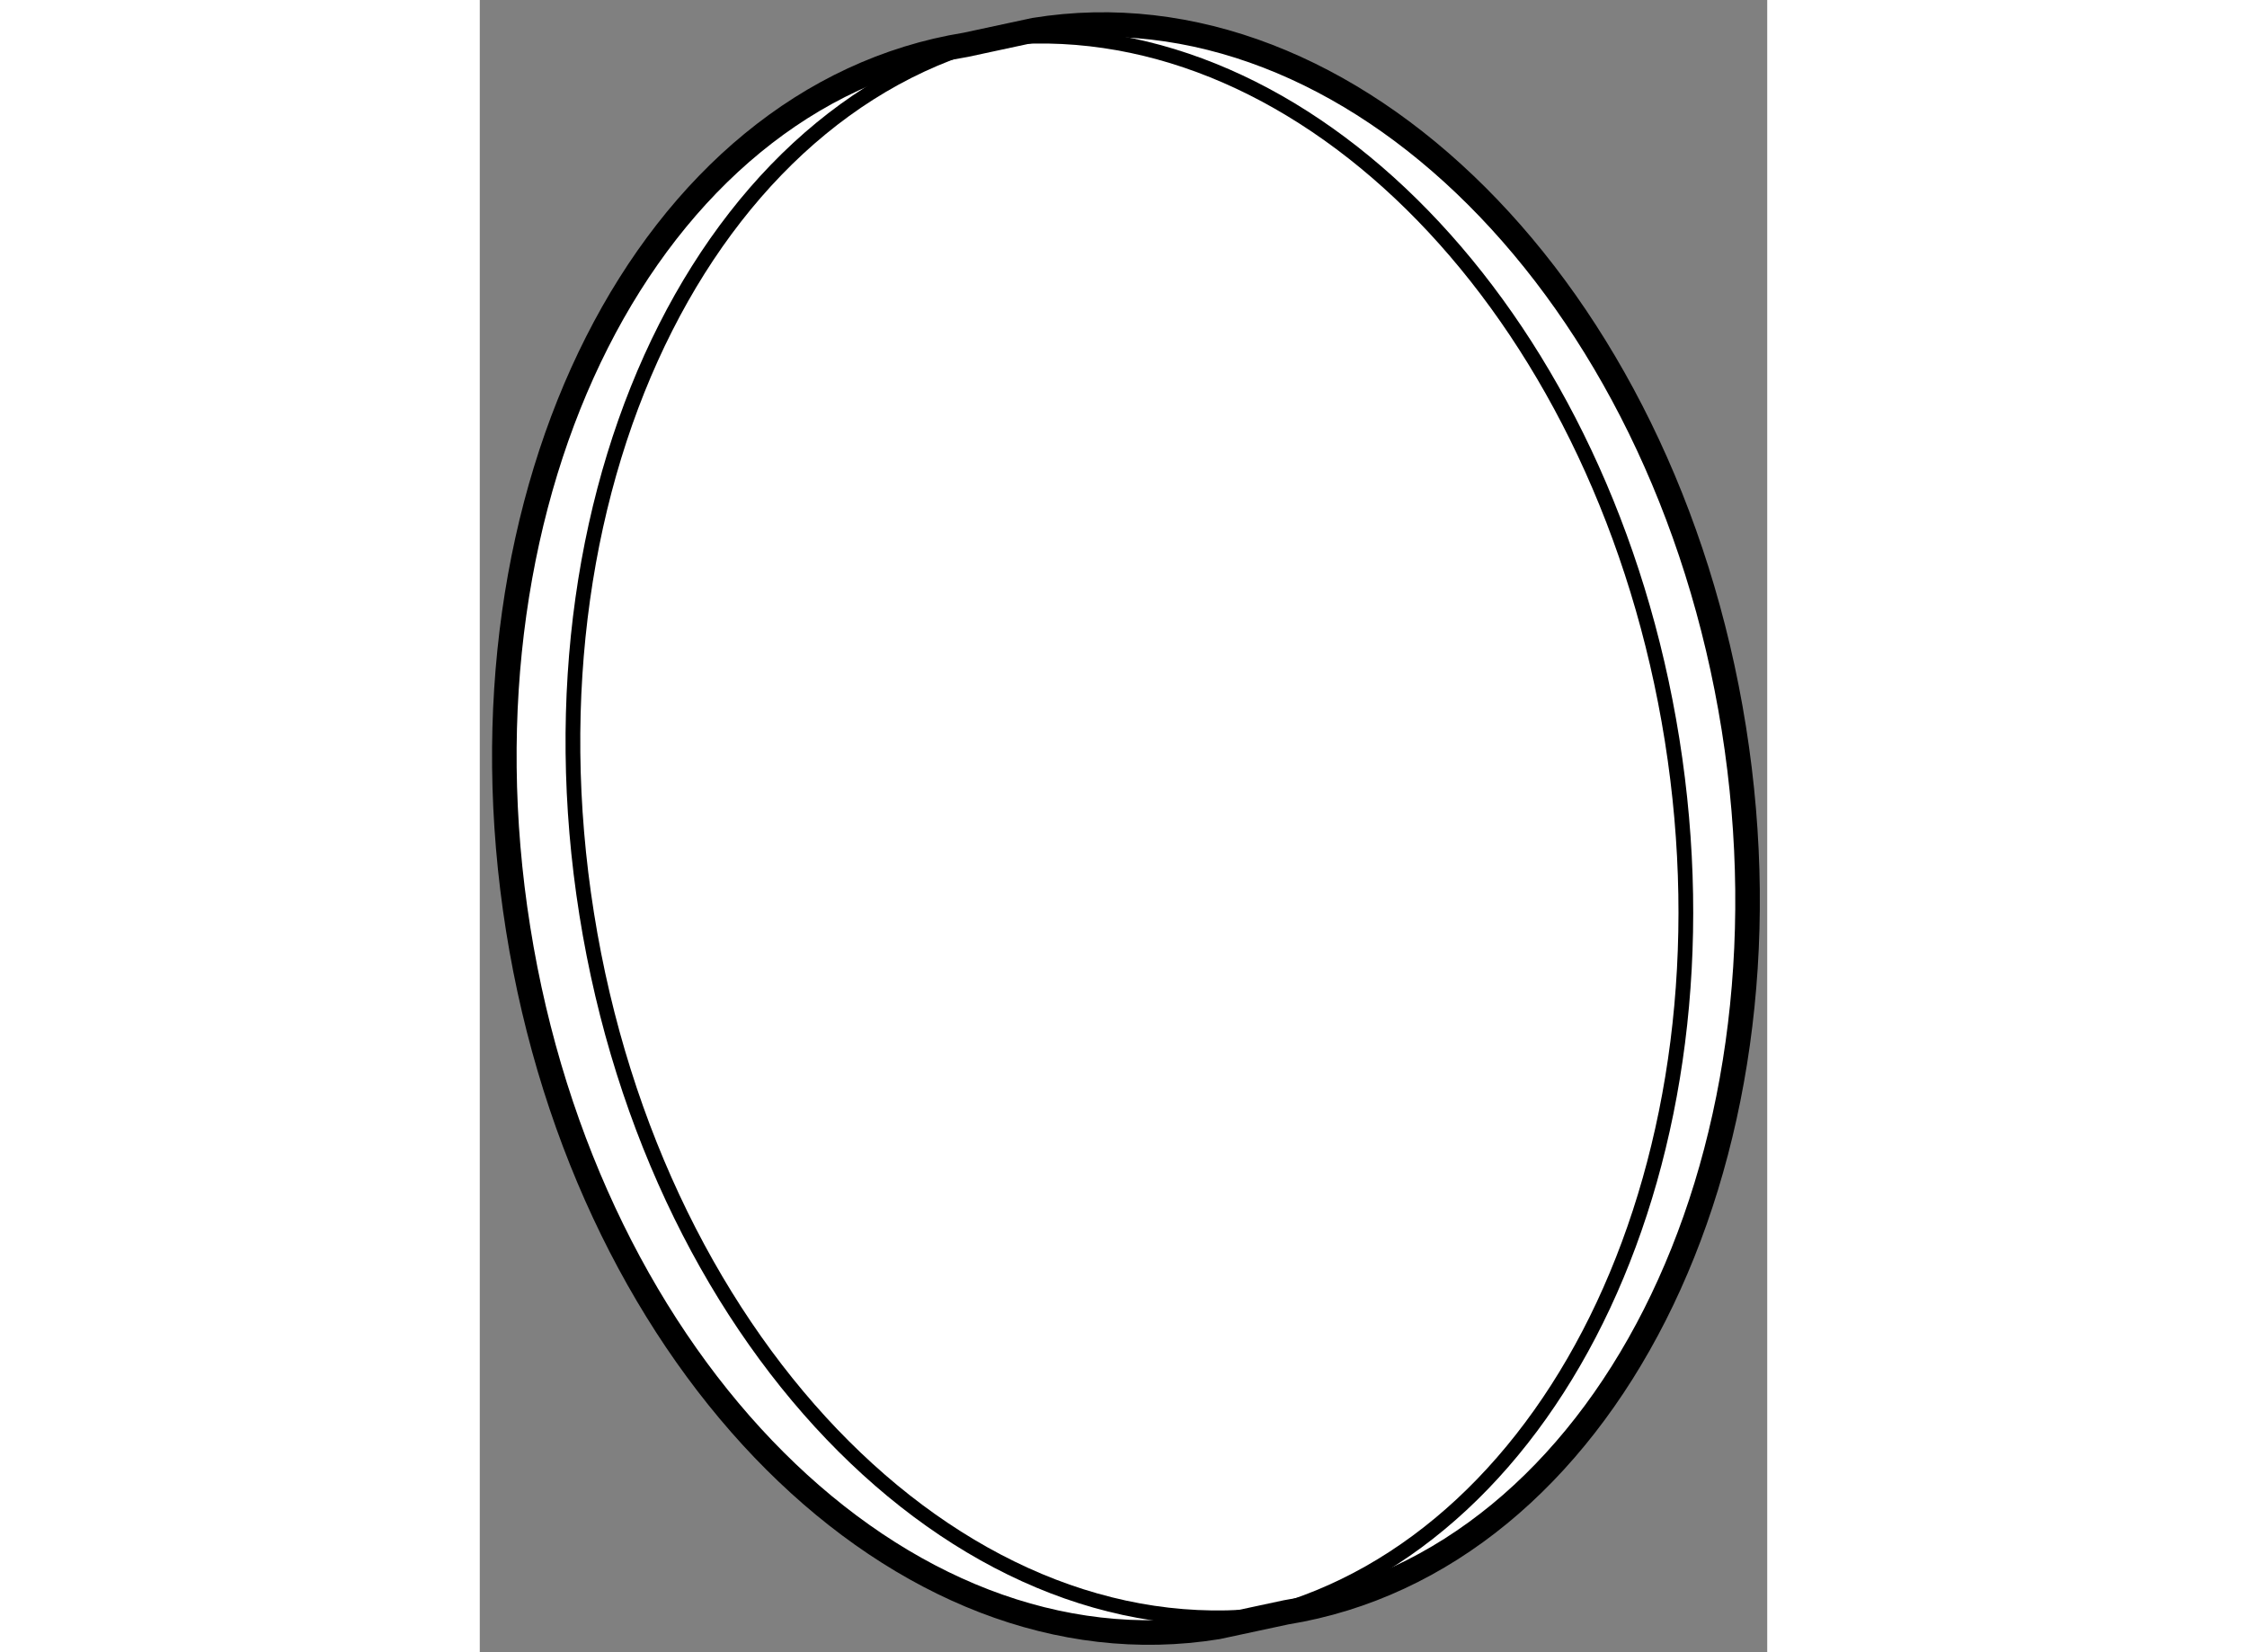 <?xml version="1.0" encoding="utf-8"?>
<!-- Generator: Adobe Illustrator 15.1.0, SVG Export Plug-In . SVG Version: 6.00 Build 0)  -->
<!DOCTYPE svg PUBLIC "-//W3C//DTD SVG 1.1//EN" "http://www.w3.org/Graphics/SVG/1.1/DTD/svg11.dtd">
<svg version="1.1" xmlns="http://www.w3.org/2000/svg" xmlns:xlink="http://www.w3.org/1999/xlink" x="0px" y="0px" width="244.8px"
	 height="180px" viewBox="63.807 55.259 26.215 33.642" enable-background="new 0 0 244.8 180" xml:space="preserve">
	
<rect x="63.807" y="55.259" width="26.215" height="33.642" fill="#808080" stroke="none"/>
	
<g><path fill="#FFFFFF" stroke="#000000" stroke-width="0.5" d="M78.829,88.388c-6.45,1.045-12.827-5.318-14.241-14.217
			c-1.417-8.898,2.665-16.954,9.116-18l1.396-0.3c6.449-1.045,12.826,5.322,14.242,14.218c1.414,8.896-2.667,16.955-9.118,18
			L78.829,88.388z"></path><path fill="none" stroke="#000000" stroke-width="0.3" d="M80.225,88.089c-6.449,1.045-12.826-5.319-14.241-14.218
			c-1.416-8.898,2.666-16.953,9.117-18"></path><path fill="none" stroke="#000000" stroke-width="0.3" d="M74.814,56.005c6.106-0.297,11.926,5.87,13.271,14.318
			c1.353,8.51-2.322,16.252-8.288,17.825"></path></g>


</svg>
